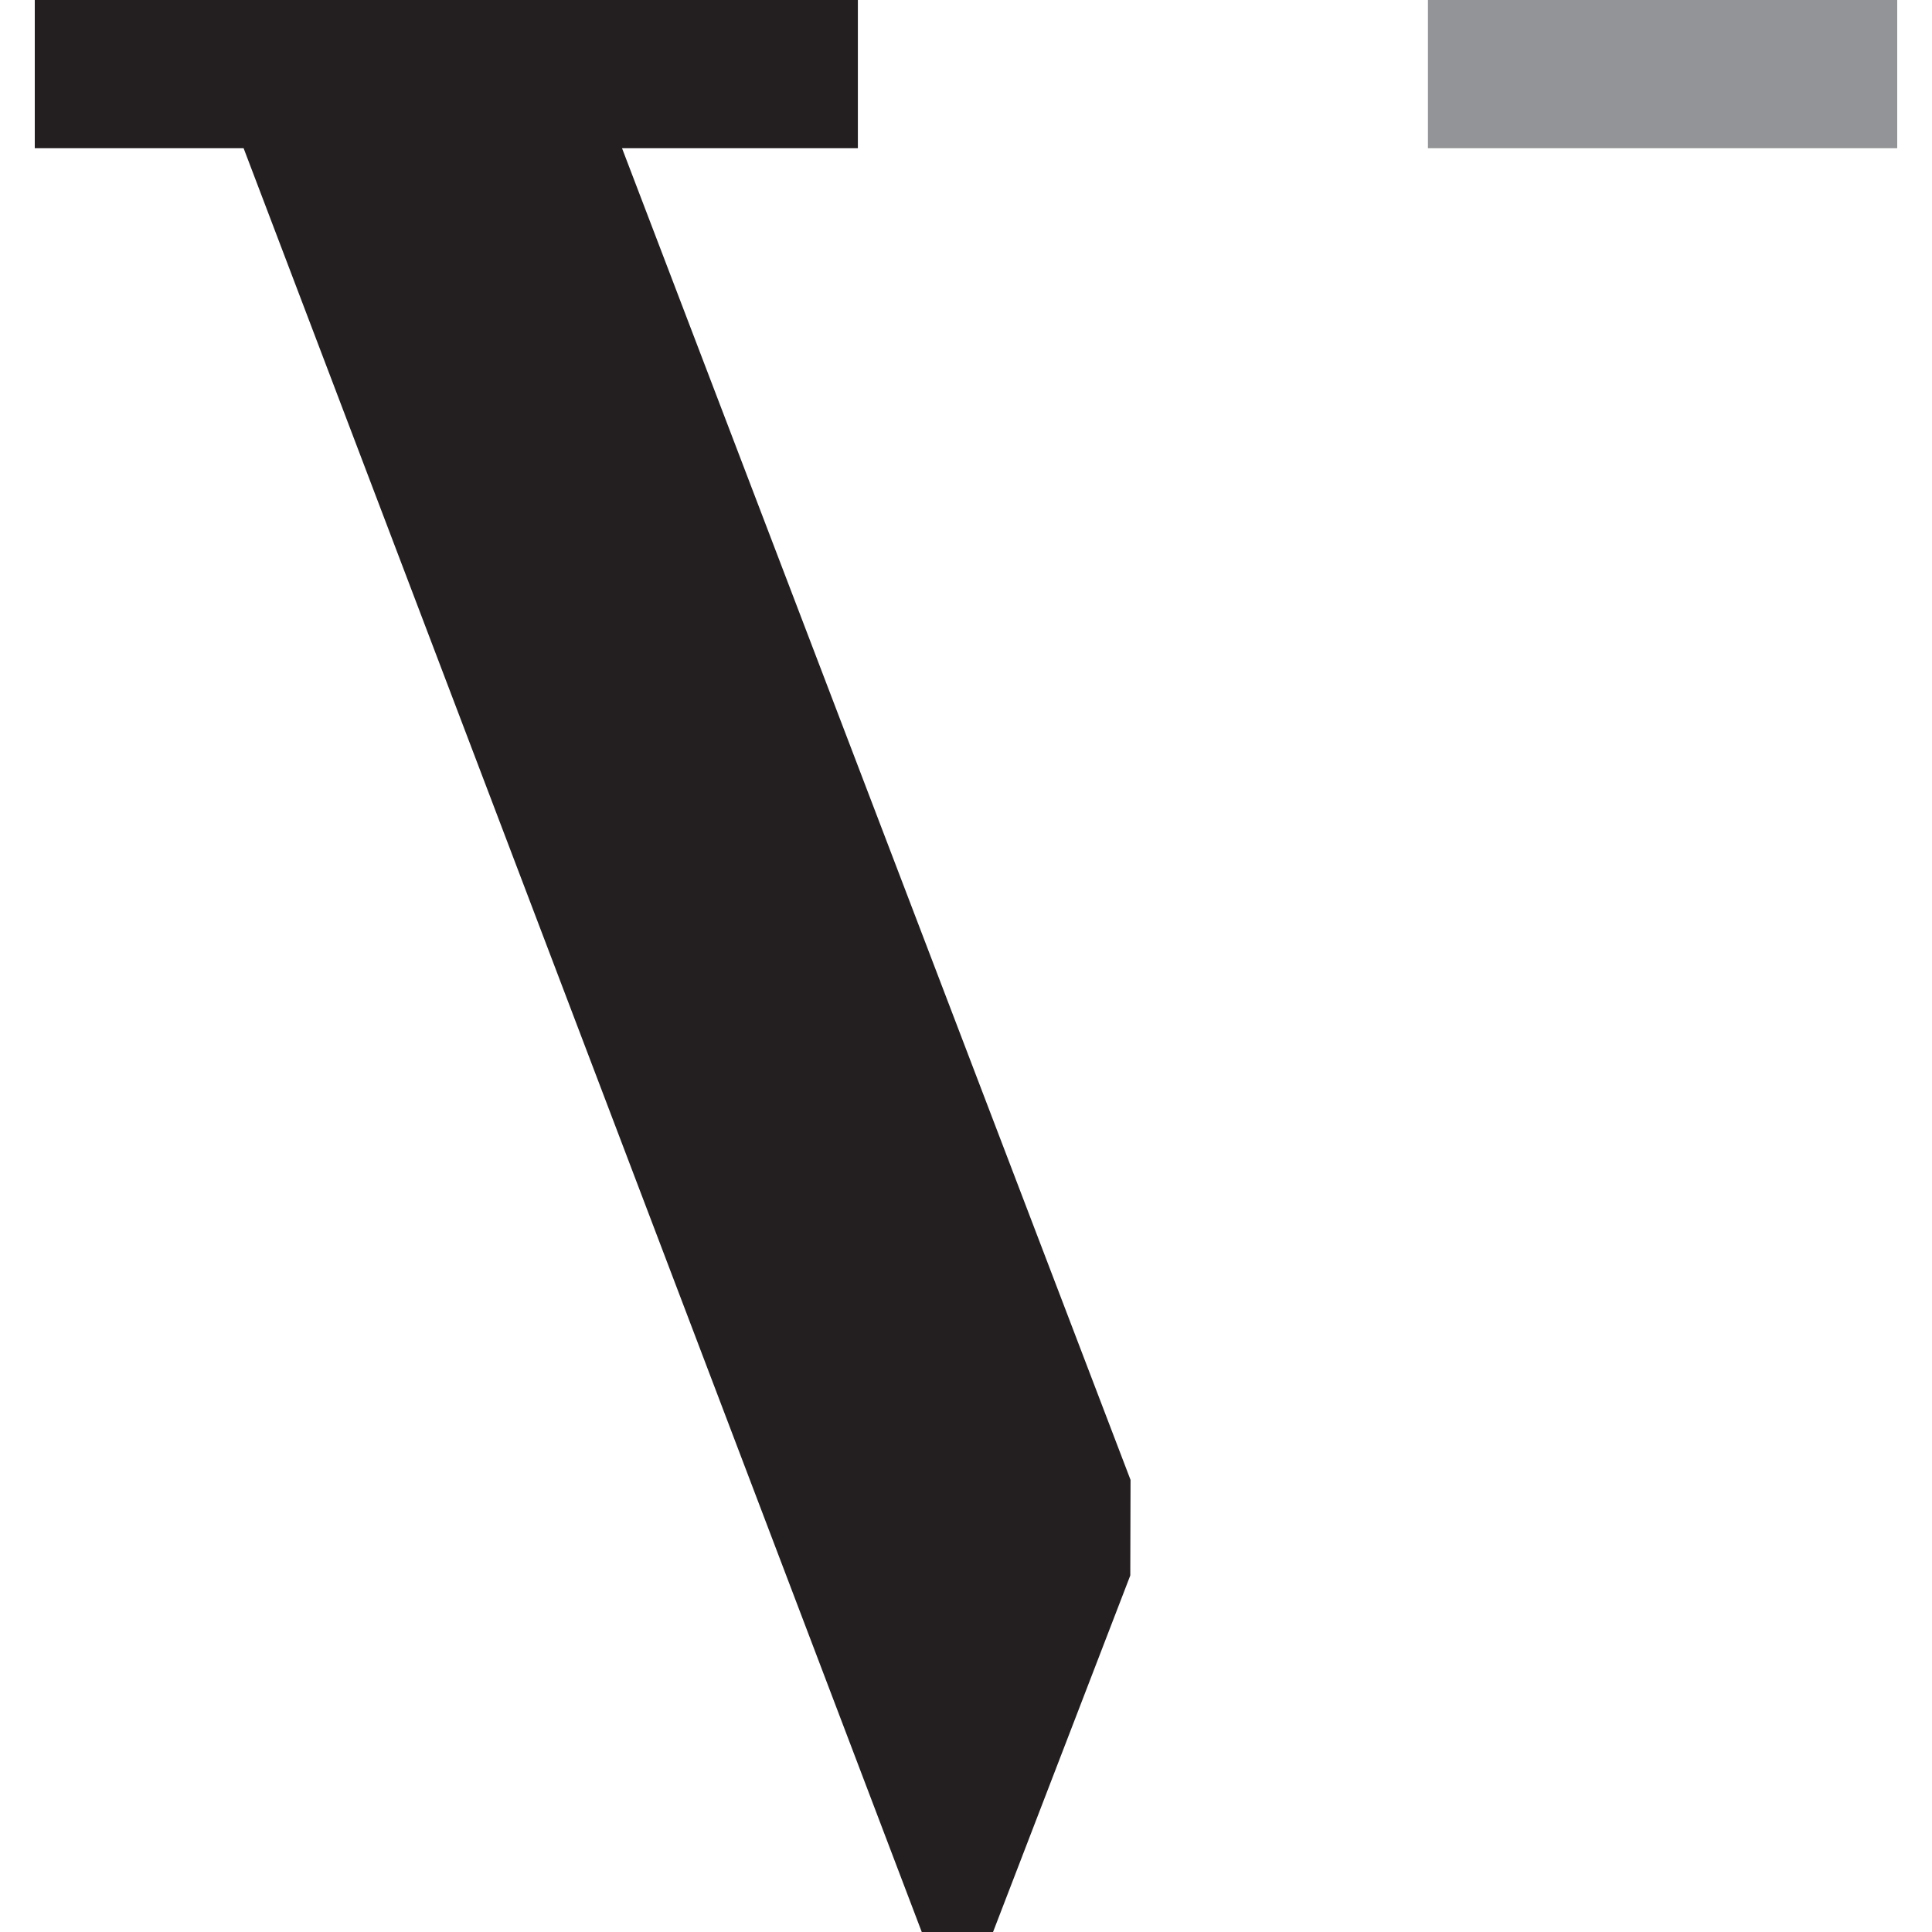 <?xml version="1.0" encoding="utf-8"?>
<!-- Generator: Adobe Illustrator 25.1.0, SVG Export Plug-In . SVG Version: 6.00 Build 0)  -->
<svg version="1.1" id="Layer_1" xmlns="http://www.w3.org/2000/svg" xmlns:xlink="http://www.w3.org/1999/xlink" x="0px" y="0px"
	 viewBox="0 0 300 300" style="enable-background:new 0 0 300 300;" xml:space="preserve">
<style type="text/css">
	.st0{fill:#231F20;}
	.st1{fill:#929497;}
</style>
<g>
	<polygon class="st0" points="175.55,229.8 96.59,23.02 133.21,23.02 133.21,0 5.4,0 5.4,23.02 37.83,23.02 143.13,300 154.2,300 
		175.51,244.64 175.55,229.8 	"/>
	<polygon class="st1" points="221.73,0 221.73,23.02 294.6,23.02 294.6,0 221.73,0 	"/>
</g>
</svg>
